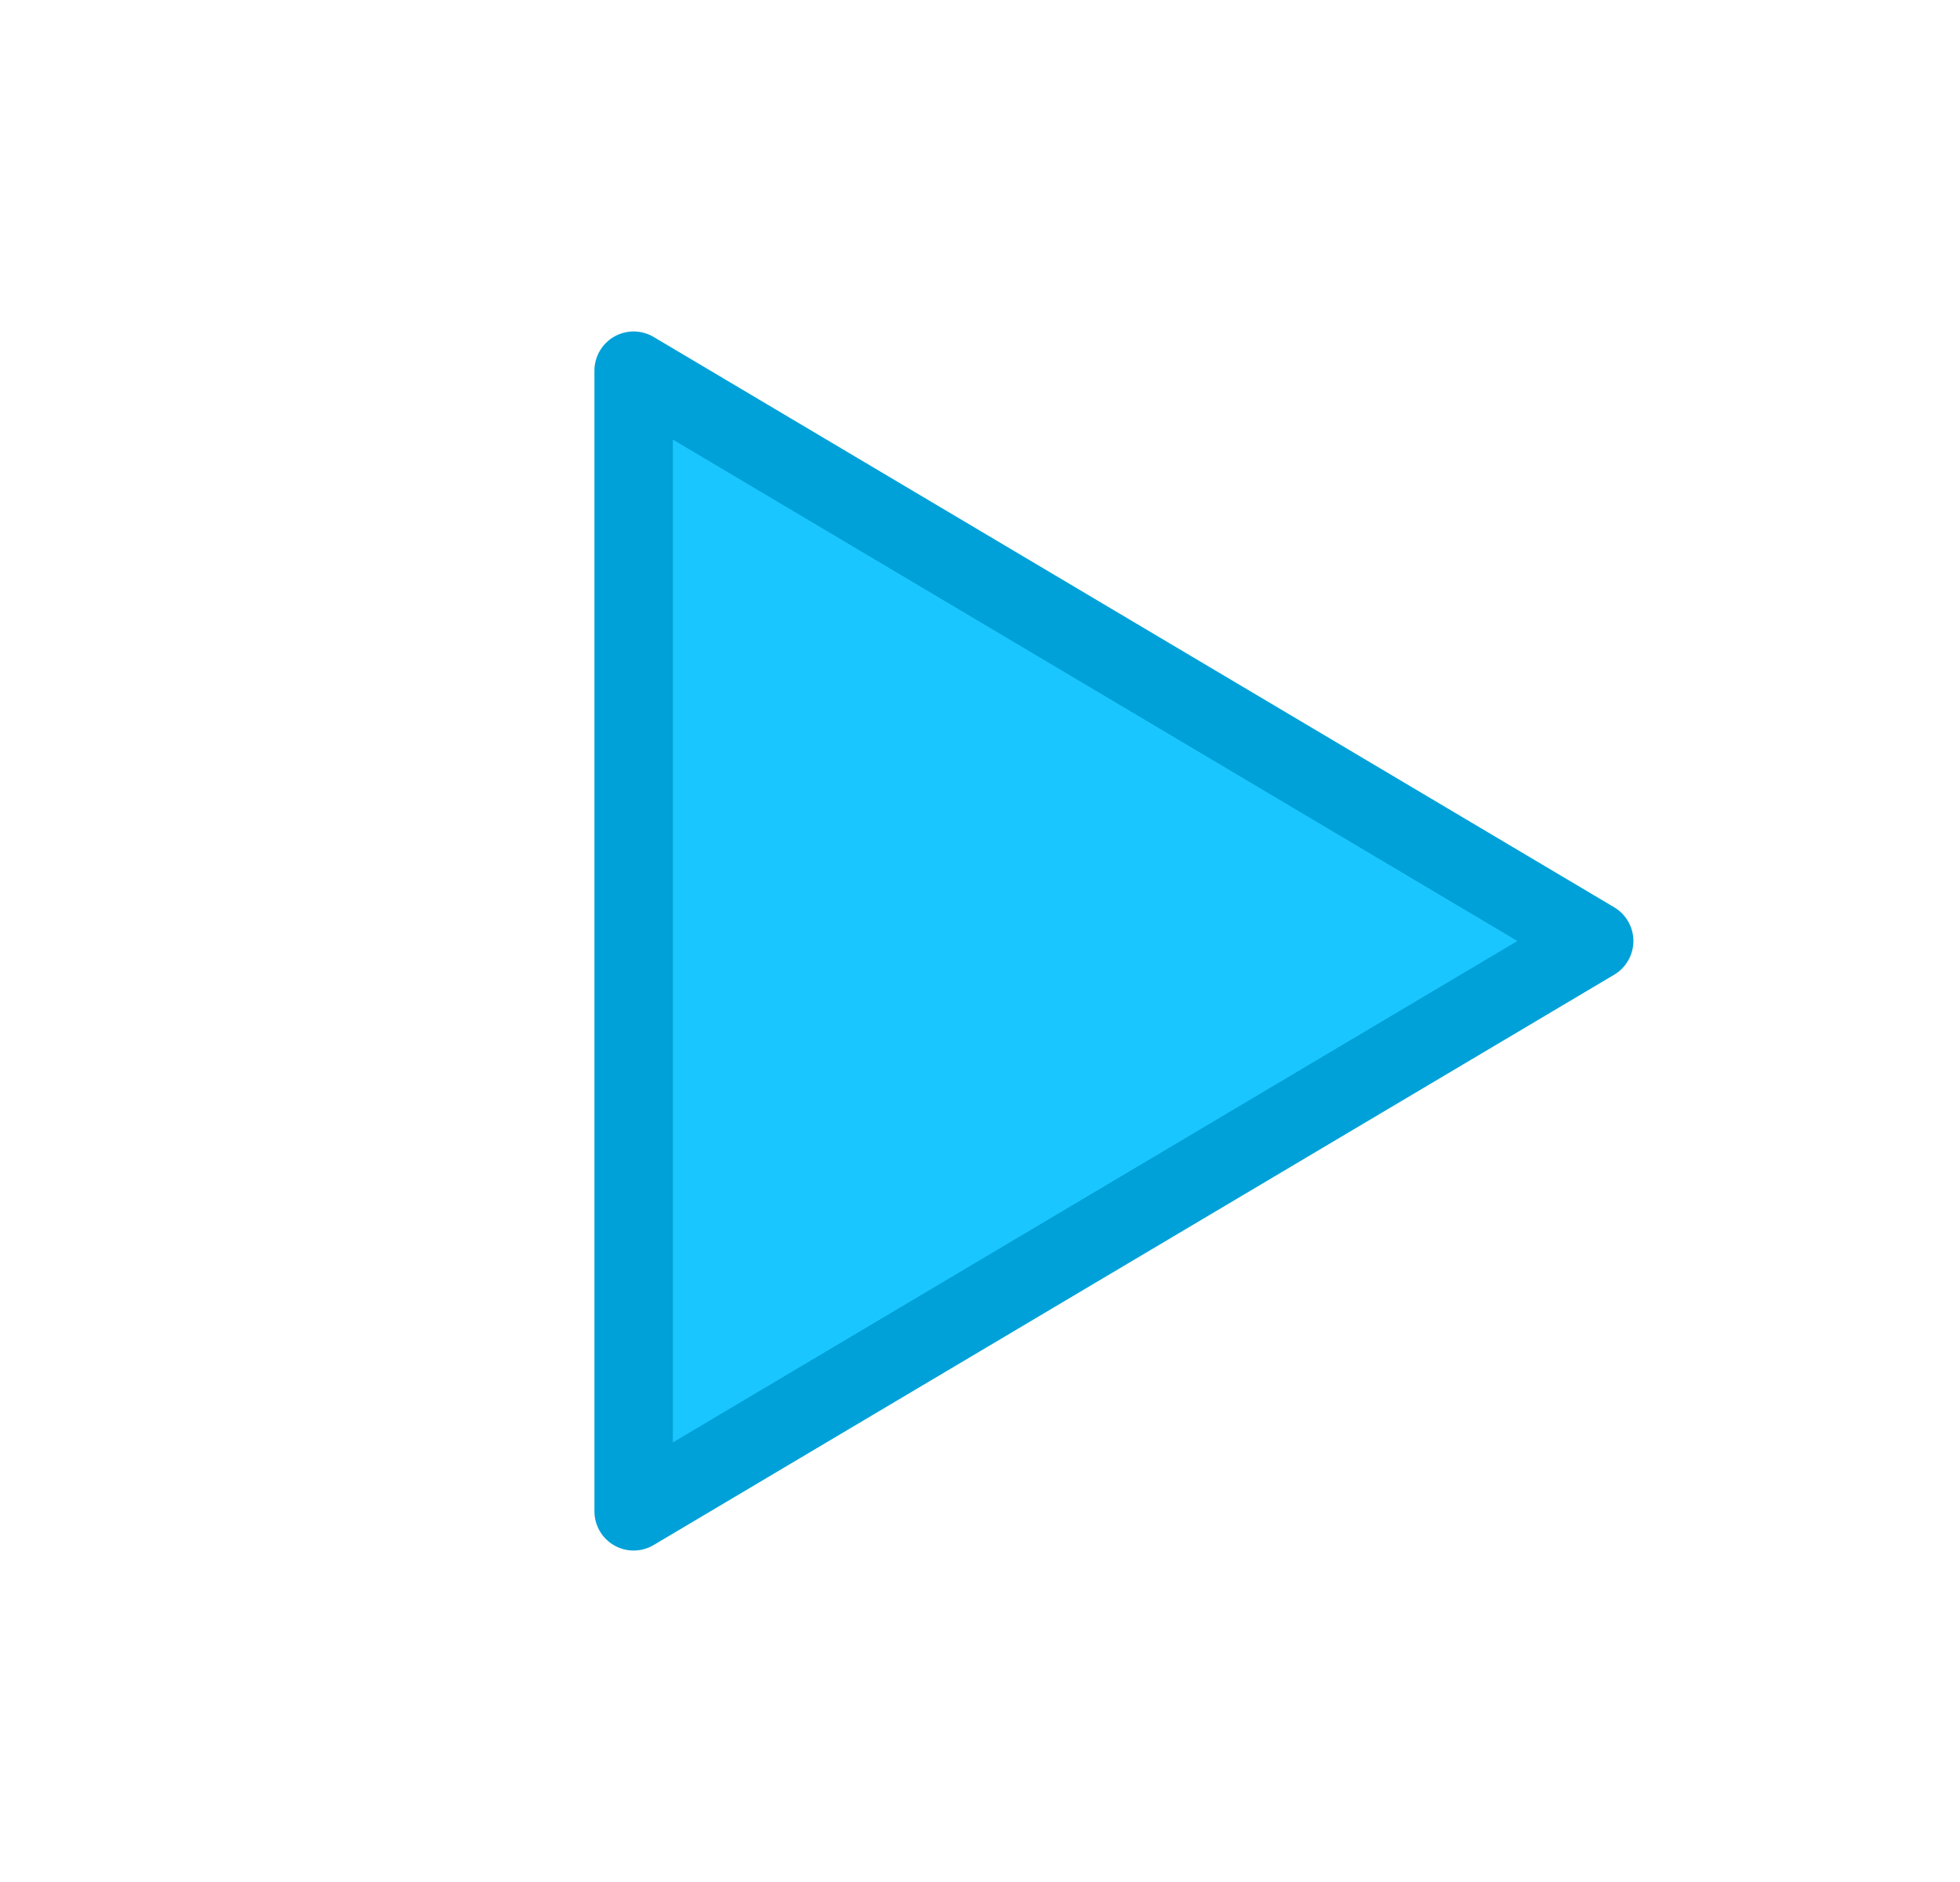 <?xml version="1.0" encoding="UTF-8" standalone="no"?>
<!DOCTYPE svg PUBLIC "-//W3C//DTD SVG 1.1//EN" "http://www.w3.org/Graphics/SVG/1.1/DTD/svg11.dtd"><svg width="100%"
    height="100%" viewBox="0 0 25 24" version="1.1" xmlns="http://www.w3.org/2000/svg"
    xmlns:xlink="http://www.w3.org/1999/xlink" xml:space="preserve" xmlns:serif="http://www.serif.com/"
    style="fill-rule:evenodd;clip-rule:evenodd;stroke-linejoin:round;stroke-miterlimit:1.5;">
    <rect id="play-24" x="0.208" y="-0" width="24" height="24" style="fill:none;" />
    <g id="play-241" serif:id="play-24">
        <path d="M20.334,12l-12.252,7.273l-0,-14.546l12.252,7.273Z"
            style="fill:#1ac6ff;stroke:#00a1d8;stroke-width:1px;" />
    </g>
</svg>